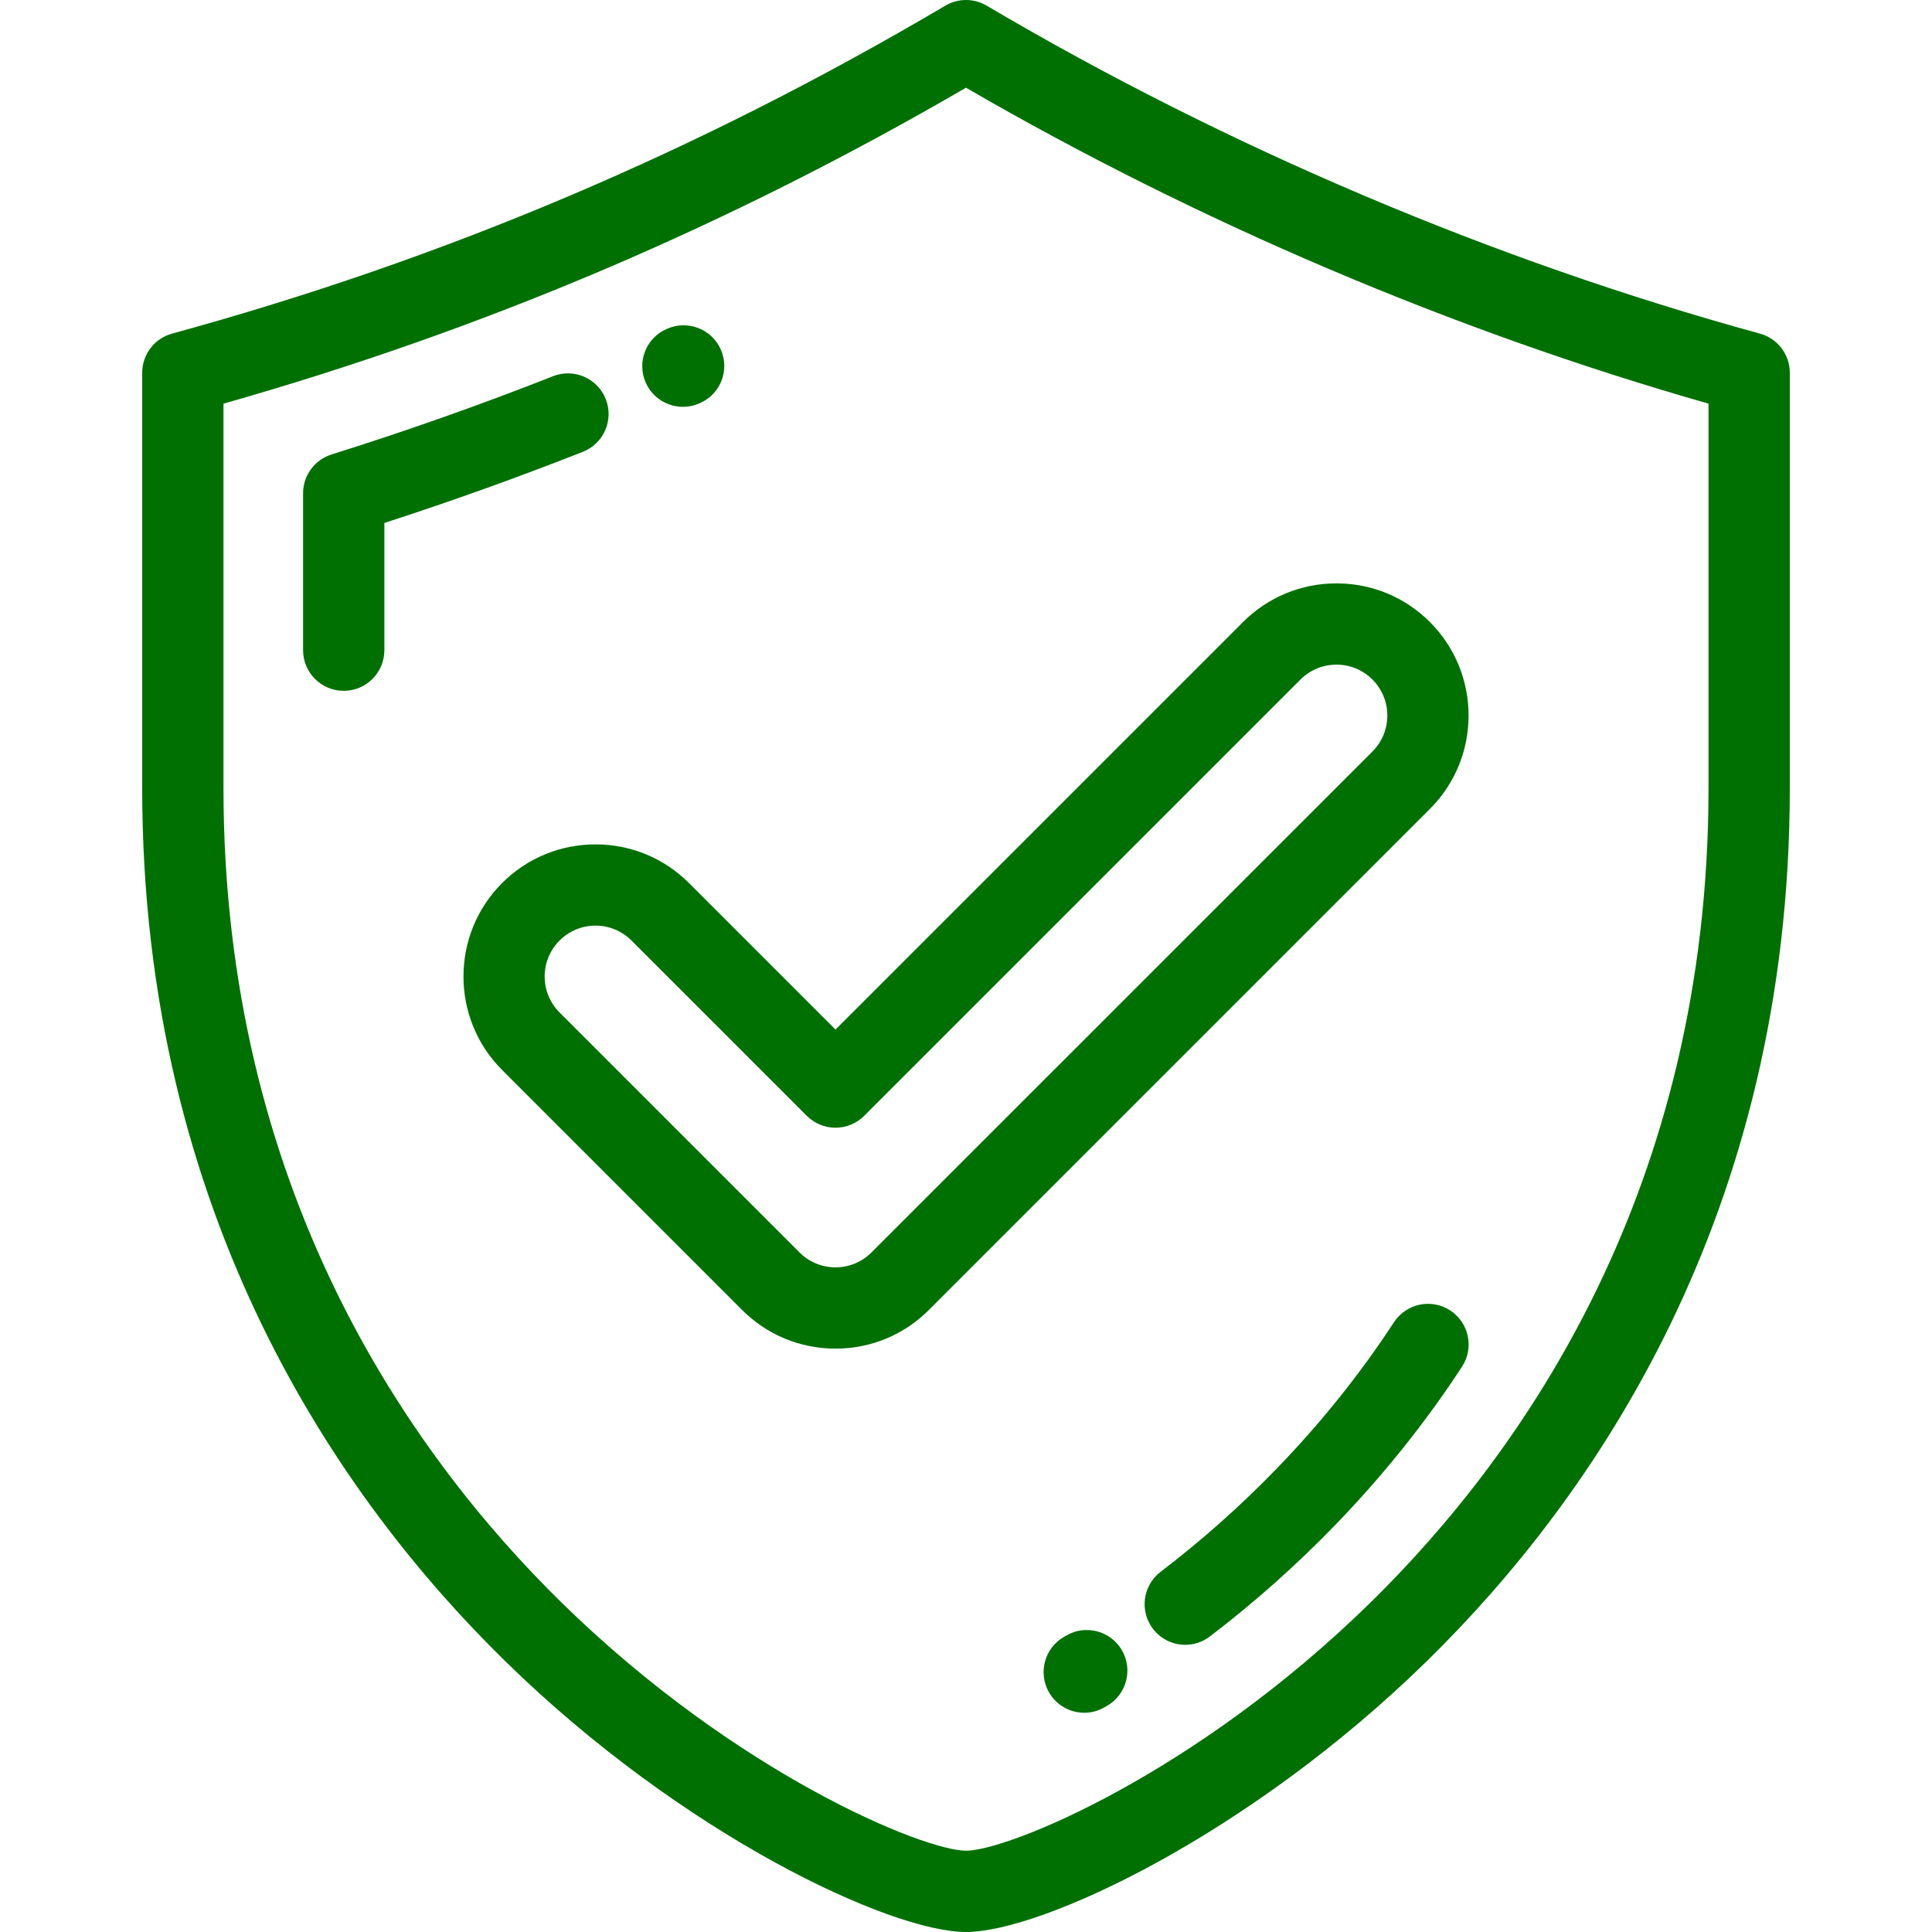 <svg width="40" height="40" viewBox="0 0 40 40" fill="none" xmlns="http://www.w3.org/2000/svg">
<g clip-path="url(#clip0_130_86)">
<path d="M36.437 6.907C30.934 5.399 25.398 3.051 20.428 0.117C20.164 -0.039 19.836 -0.039 19.573 0.117C14.459 3.135 9.223 5.356 3.563 6.907C3.197 7.007 2.944 7.34 2.944 7.719V16.316C2.944 25.169 7.028 31.03 10.454 34.387C14.143 38.001 18.44 40 20 40C21.56 40 25.857 38.001 29.546 34.387C32.972 31.03 37.056 25.169 37.056 16.316V7.719C37.056 7.34 36.803 7.007 36.437 6.907ZM35.373 16.316C35.373 24.585 31.564 30.053 28.368 33.185C24.741 36.739 20.862 38.317 20 38.317C19.138 38.317 15.26 36.739 11.632 33.185C8.436 30.053 4.627 24.585 4.627 16.316V8.357C10.039 6.821 15.079 4.676 20 1.816C24.798 4.6 30.09 6.851 35.373 8.357V16.316Z" fill="#007002"/>
<path d="M12.542 8.263C12.371 7.831 11.883 7.618 11.45 7.789C9.947 8.381 8.405 8.926 6.865 9.409C6.514 9.519 6.275 9.844 6.275 10.212V13.461C6.275 13.926 6.652 14.303 7.117 14.303C7.581 14.303 7.958 13.926 7.958 13.461V10.827C9.339 10.38 10.719 9.886 12.067 9.354C12.5 9.184 12.712 8.696 12.542 8.263Z" fill="#007002"/>
<path d="M14.14 8.423C14.253 8.423 14.368 8.4 14.478 8.352L14.493 8.345C14.919 8.159 15.111 7.663 14.924 7.238C14.737 6.812 14.239 6.619 13.814 6.806L13.8 6.812C13.374 6.998 13.182 7.493 13.368 7.919C13.506 8.235 13.816 8.423 14.14 8.423Z" fill="#007002"/>
<path d="M30.025 27.131C29.636 26.877 29.115 26.987 28.86 27.376C28.167 28.437 27.354 29.453 26.442 30.396C25.693 31.171 24.881 31.893 24.029 32.543C23.66 32.825 23.588 33.353 23.87 33.722C24.036 33.94 24.286 34.054 24.54 34.054C24.718 34.054 24.897 33.998 25.049 33.881C25.968 33.181 26.844 32.401 27.652 31.566C28.637 30.547 29.518 29.447 30.269 28.296C30.524 27.907 30.414 27.386 30.025 27.131Z" fill="#007002"/>
<path d="M22.075 33.863L22.026 33.891C21.624 34.124 21.487 34.639 21.72 35.041C21.876 35.31 22.158 35.461 22.449 35.461C22.592 35.461 22.737 35.424 22.869 35.347L22.925 35.315C23.326 35.08 23.461 34.564 23.226 34.163C22.991 33.763 22.476 33.628 22.075 33.863Z" fill="#007002"/>
<path d="M14.265 18.283C13.748 17.766 13.061 17.482 12.33 17.482C11.599 17.482 10.912 17.766 10.395 18.283C9.329 19.35 9.329 21.085 10.395 22.152L15.364 27.121C15.88 27.637 16.567 27.922 17.298 27.922C18.029 27.922 18.716 27.637 19.233 27.12L29.605 16.748C30.672 15.681 30.672 13.946 29.605 12.879C29.088 12.362 28.401 12.078 27.67 12.078C26.939 12.078 26.252 12.363 25.735 12.879L17.298 21.316L14.265 18.283ZM26.925 14.069C27.124 13.87 27.389 13.761 27.67 13.761C27.952 13.761 28.216 13.87 28.415 14.069C28.826 14.48 28.826 15.148 28.415 15.559L18.043 25.93C17.844 26.129 17.58 26.239 17.298 26.239C17.017 26.239 16.752 26.129 16.553 25.93L11.585 20.962C11.174 20.552 11.174 19.883 11.585 19.473C11.784 19.274 12.049 19.164 12.33 19.164C12.611 19.164 12.876 19.274 13.075 19.473L16.703 23.101C16.861 23.259 17.075 23.348 17.298 23.348C17.521 23.348 17.735 23.259 17.893 23.101L26.925 14.069Z" fill="#007002"/>
</g>
<defs>
<clipPath id="clip0_130_86">
<rect width="40" height="40" fill="white"/>
</clipPath>
</defs>
</svg>
